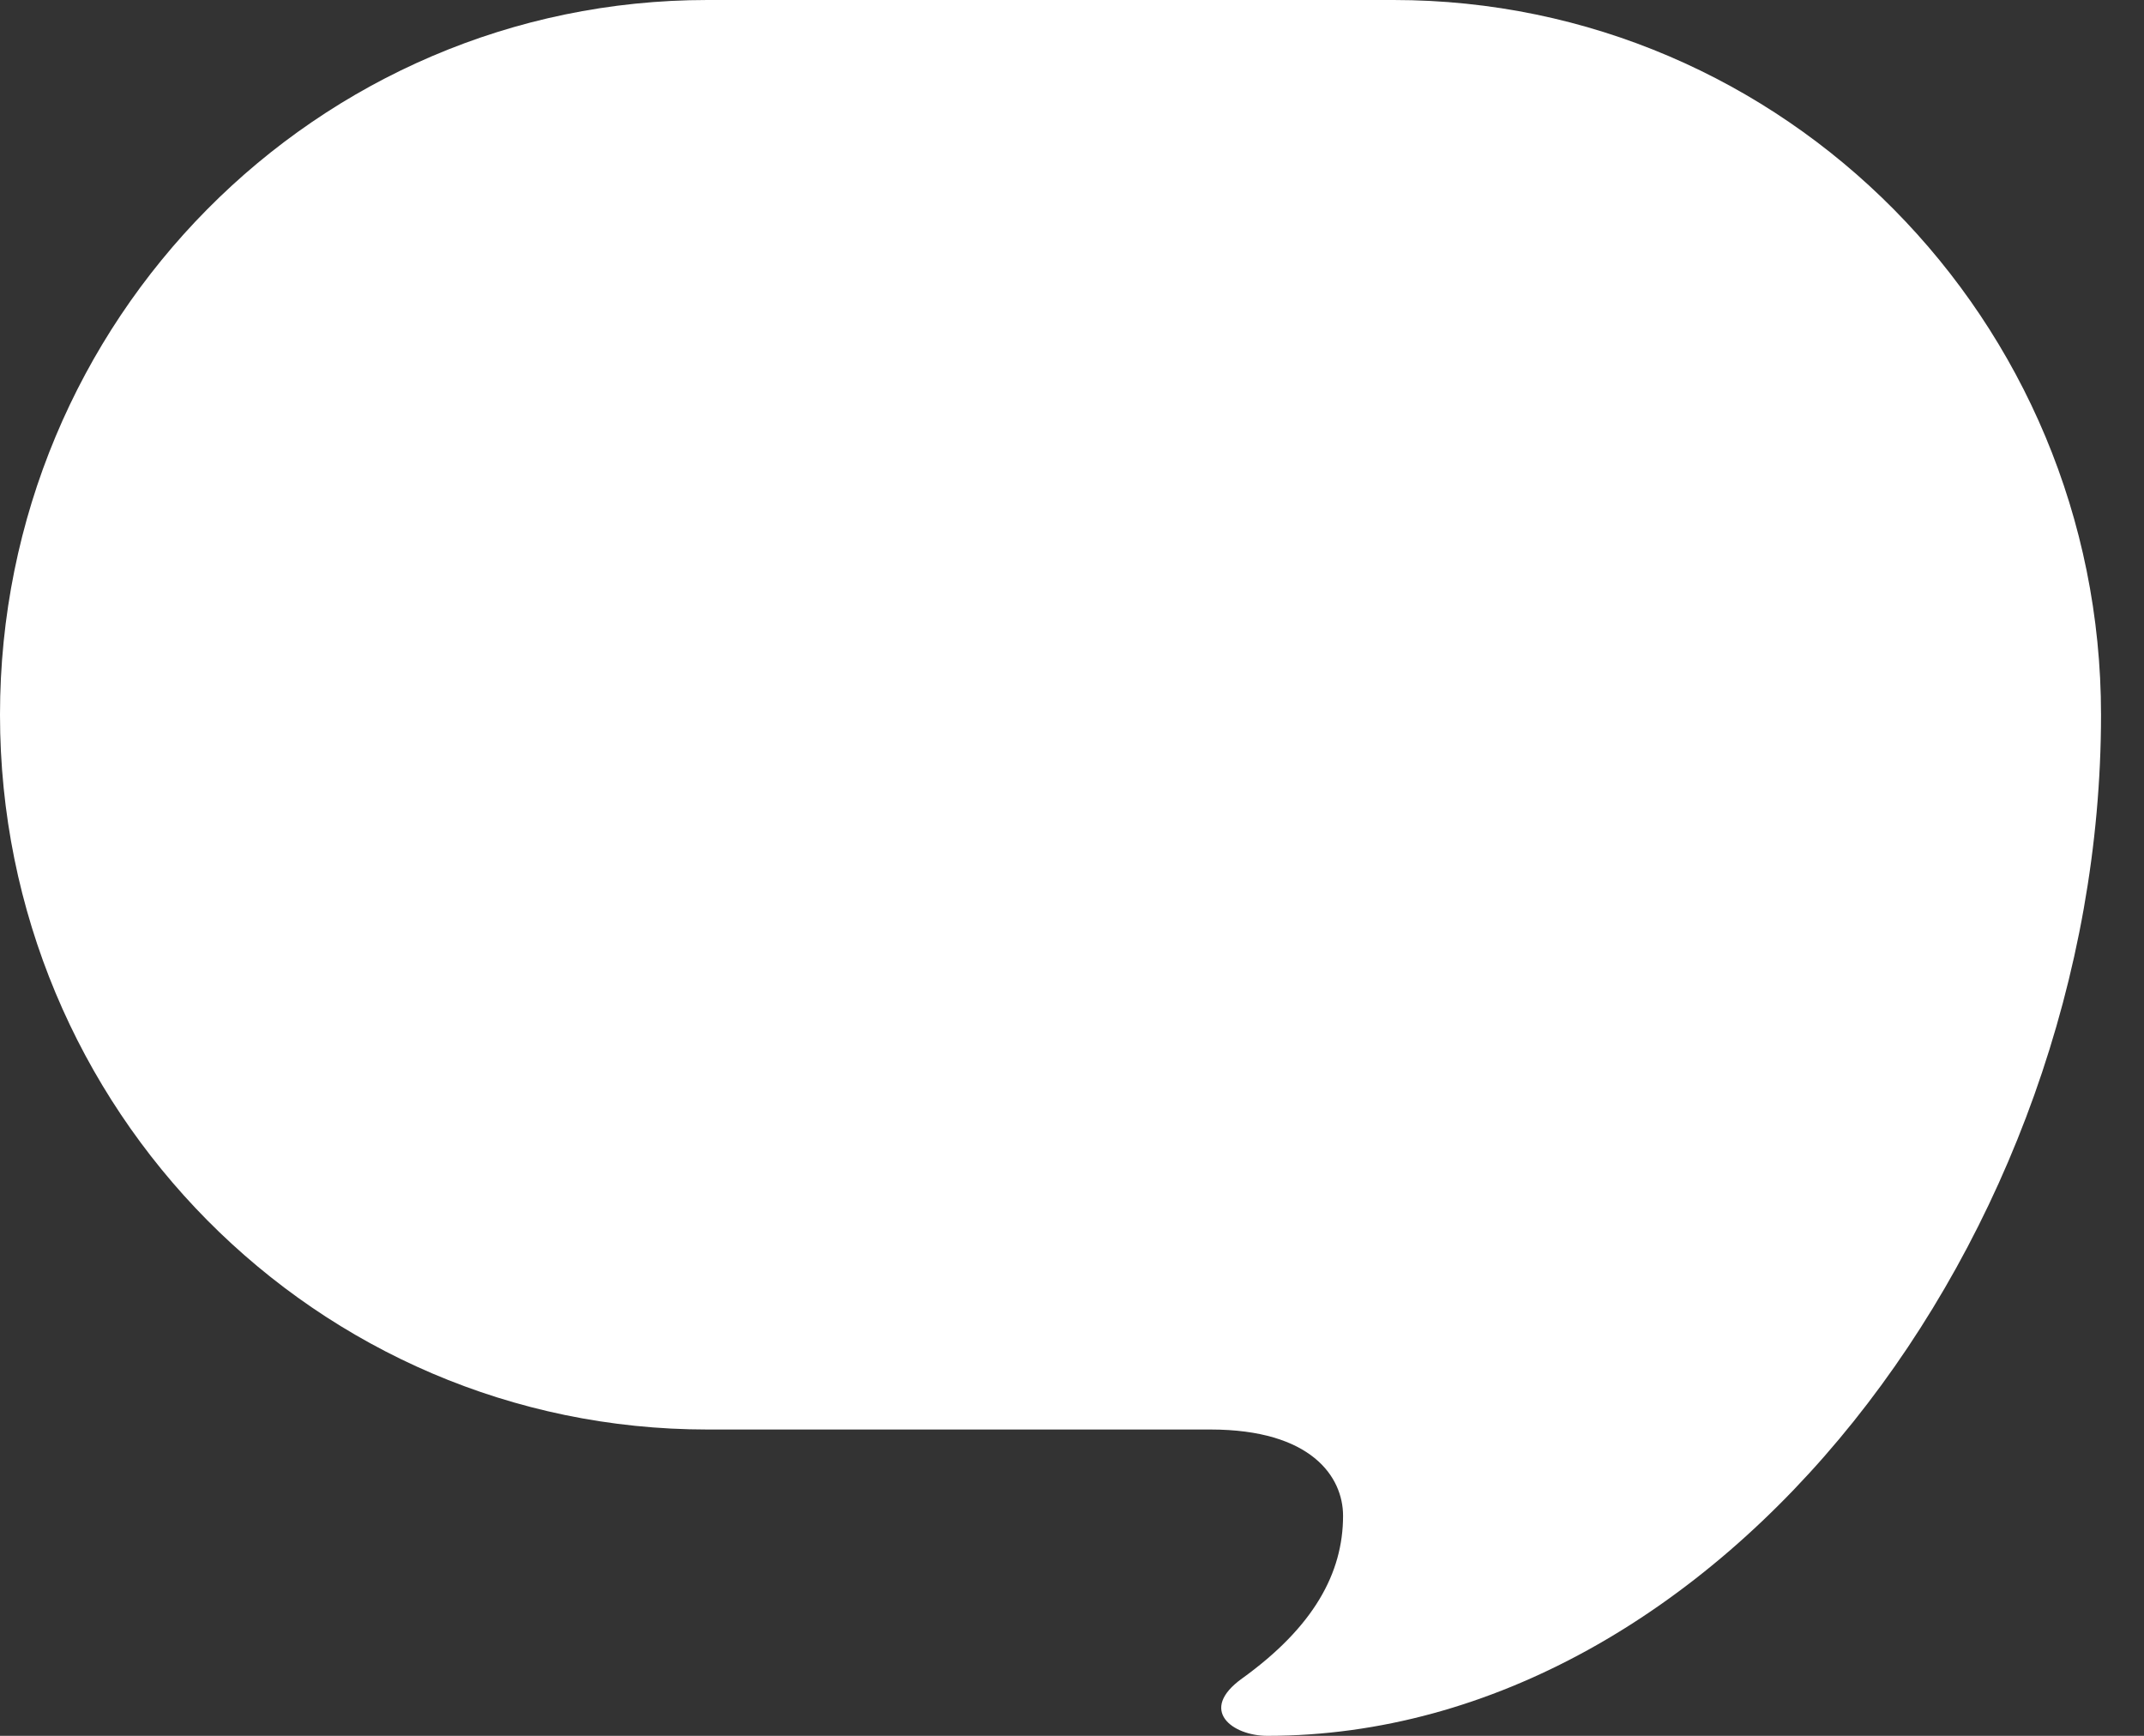 <?xml version="1.0" encoding="UTF-8"?>
<svg xmlns="http://www.w3.org/2000/svg" width="21" height="17" viewBox="0 0 21 17" fill="none">
  <rect x="0" y="0" width="21" height="17" fill="#333333" stroke="none"/>
  <path d="M13.65 0H6.929C3.102 0 0 3.134 0 7C0 10.866 3.102 14 6.929 14H11.856C12.846 14 13.155 14.465 13.155 14.845C13.155 15.407 12.866 15.934 12.166 16.438C11.732 16.75 12.073 17 12.413 17C16.836 17 20.579 12.125 20.579 7C20.579 3.134 17.476 0 13.65 0Z" fill="white"></path>
</svg>
